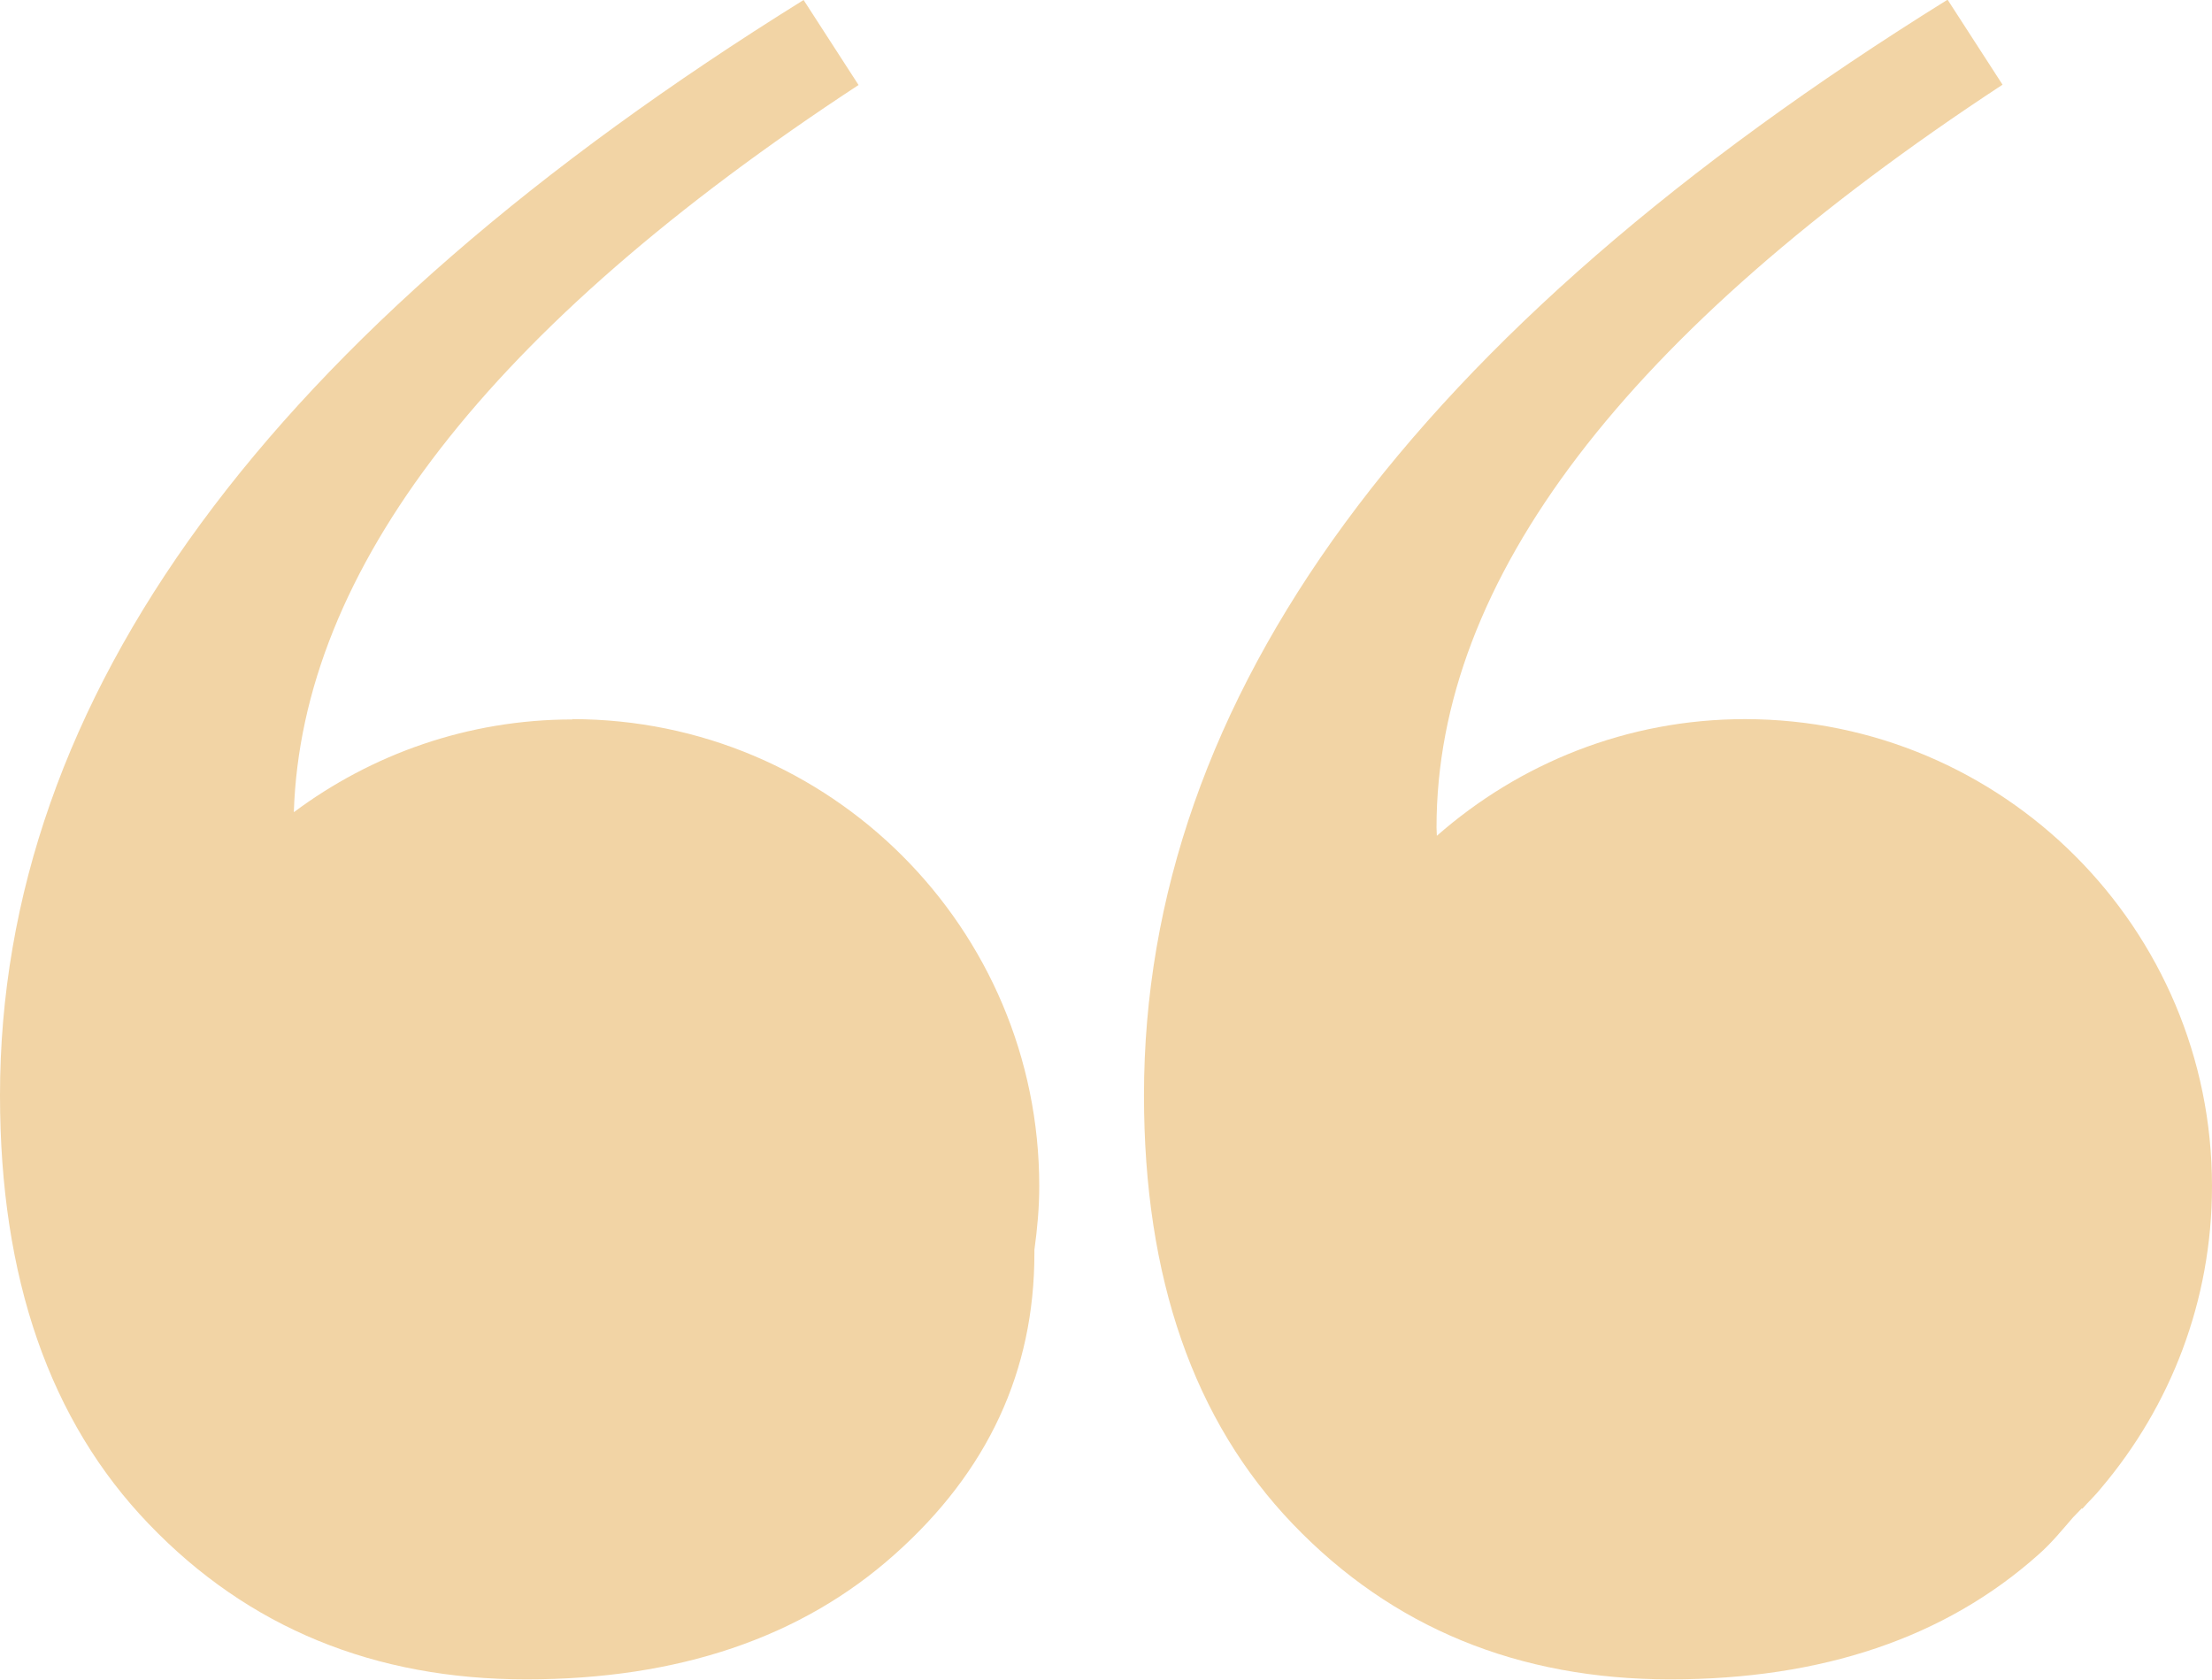 <svg xmlns="http://www.w3.org/2000/svg" id="b" width="68.43" height="51.97" viewBox="0 0 68.43 51.97"><g id="c"><path d="M17.71,22.26c-3.24,0-6.22,1.08-8.62,2.87.24-7.5,6.03-15,17.47-22.5l-1.7-2.63C8.29,10.3,0,21.59,0,33.89c0,5.65,1.54,10.08,4.61,13.27,3.07,3.2,6.97,4.8,11.67,4.8s8.51-1.29,11.39-3.86c2.89-2.57,4.33-5.68,4.33-9.32,0-.04,0-.07,0-.11.09-.65.15-1.3.15-1.97,0-7.98-6.47-14.45-14.45-14.45Z" fill="#f2d4a5"></path><path d="M64.42,46.68c.19-.22.41-.42.59-.65,2.13-2.52,3.42-5.77,3.42-9.33,0-7.98-6.47-14.45-14.45-14.45-3.65,0-6.98,1.37-9.53,3.61,0-.09-.01-.16-.01-.26,0-7.66,5.84-15.32,17.51-22.98l-1.7-2.63c-16.57,10.3-24.86,21.59-24.86,33.9,0,5.65,1.54,10.07,4.61,13.27,3.07,3.2,6.97,4.8,11.67,4.8s8.51-1.29,11.39-3.86c.41-.36.73-.76,1.07-1.15.09-.09.18-.19.27-.28Z" fill="#f2d4a5"></path></g></svg>